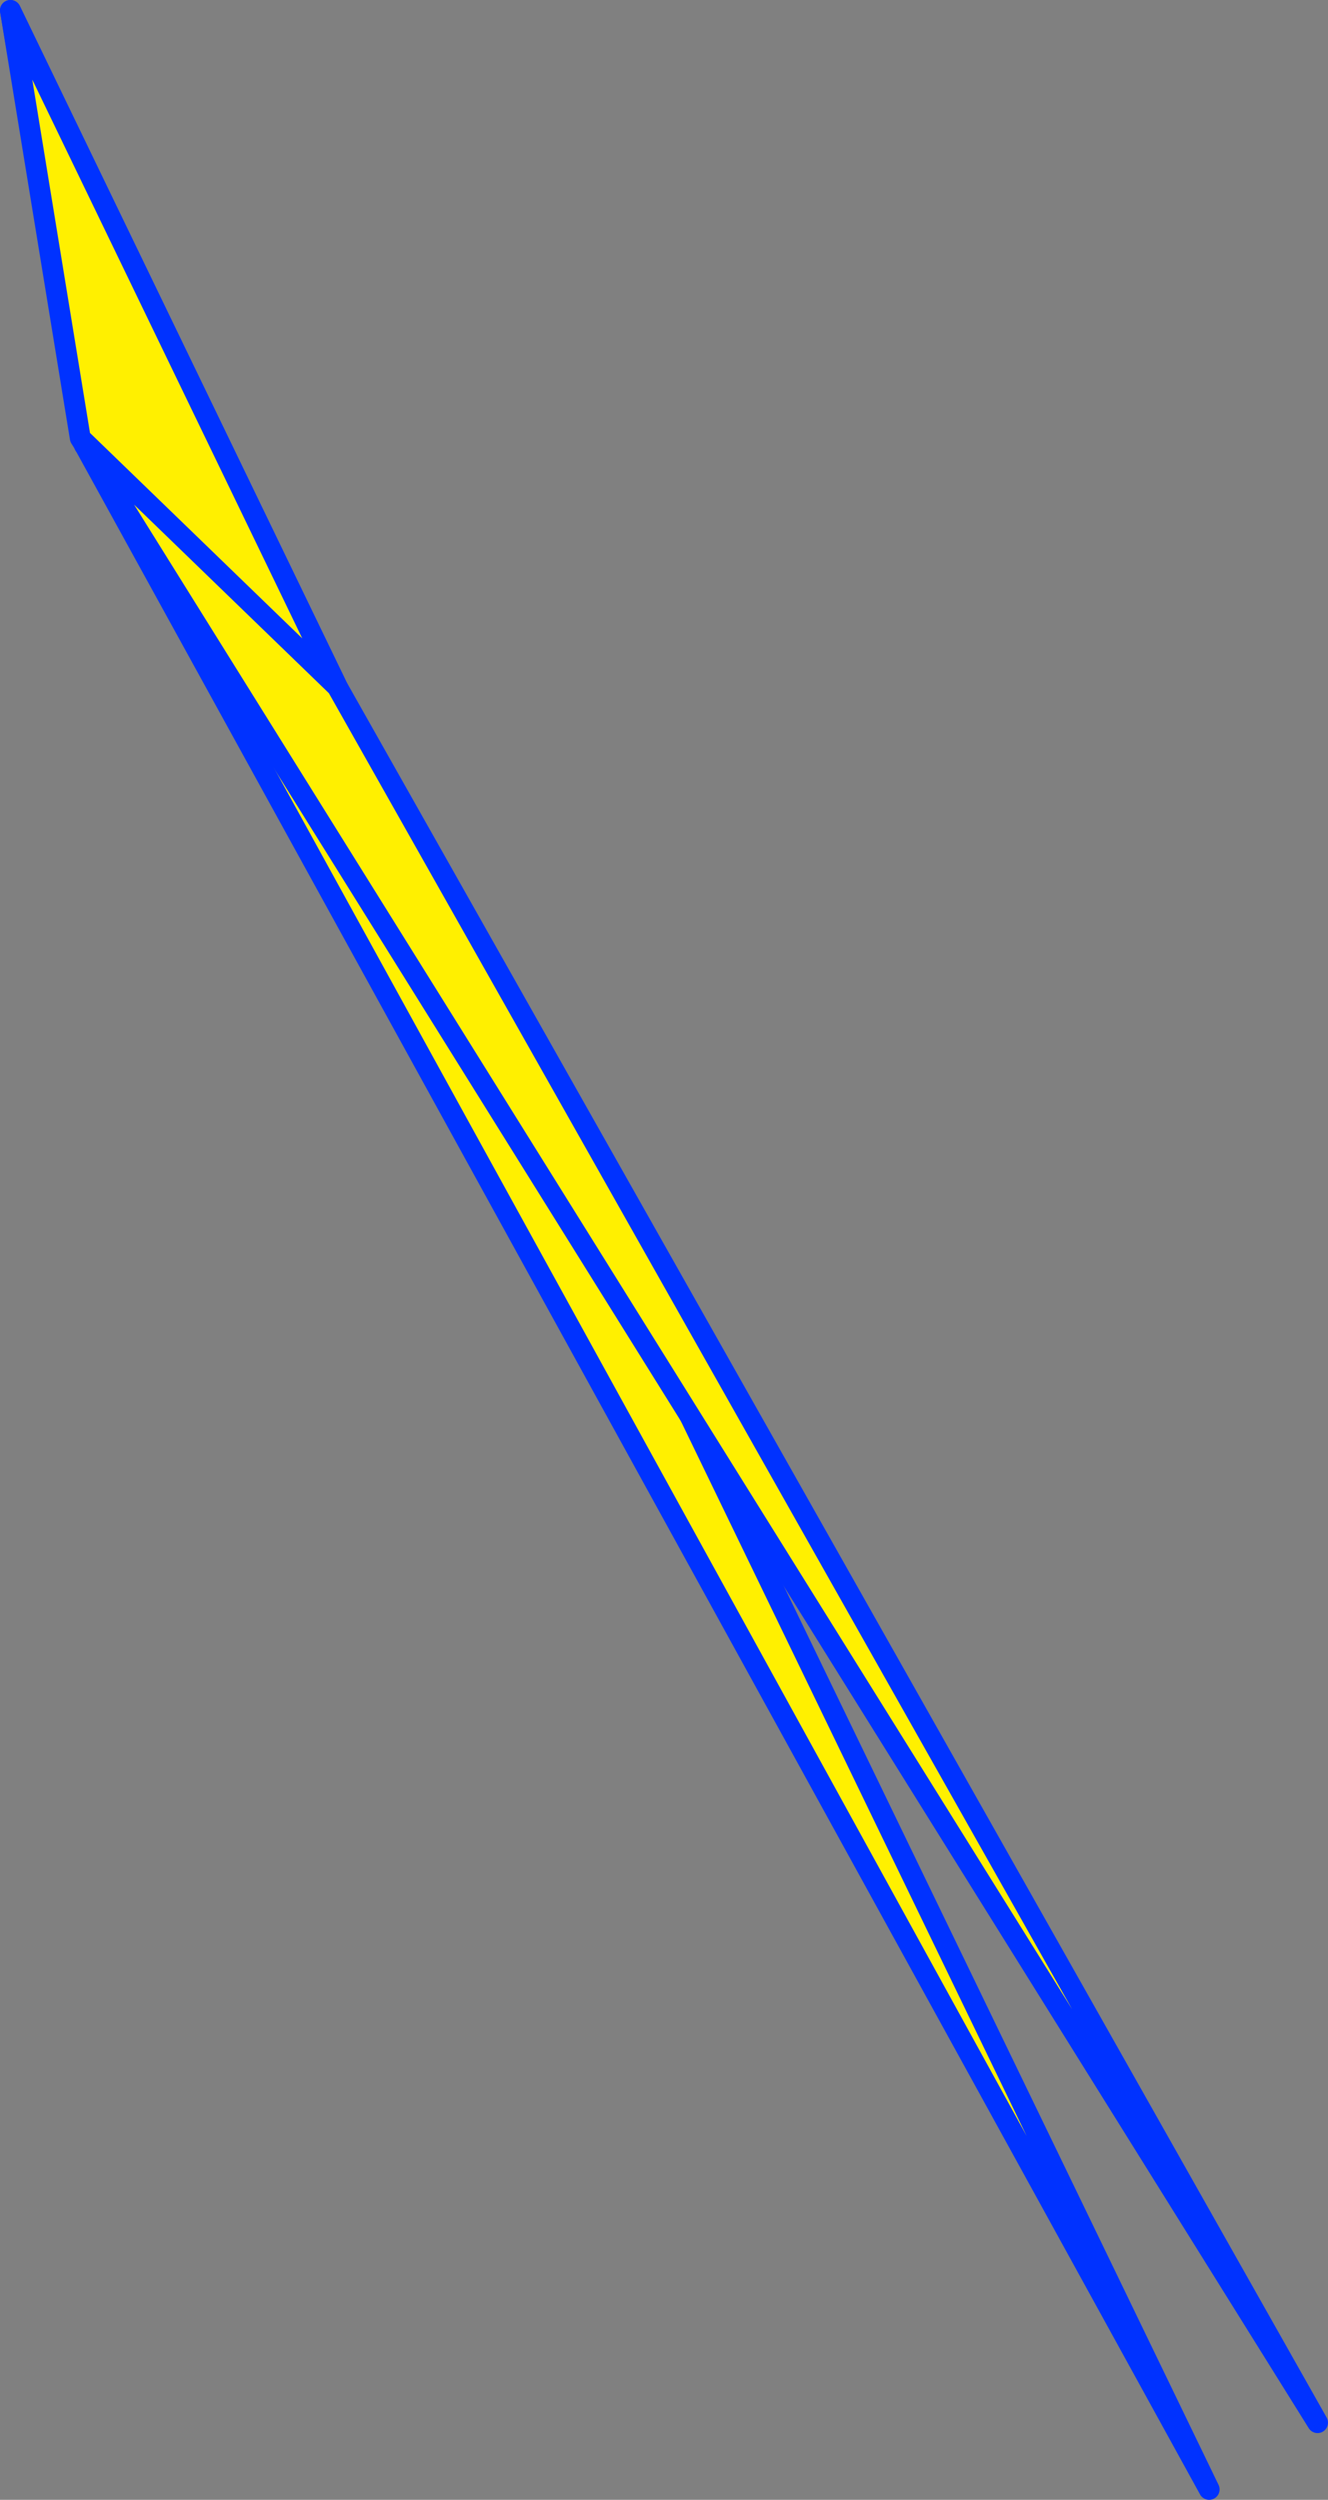 <?xml version="1.0" encoding="UTF-8" standalone="no"?>
<svg xmlns:xlink="http://www.w3.org/1999/xlink" height="239.7px" width="127.4px" xmlns="http://www.w3.org/2000/svg">
  <rect width="100%" height="100%" fill="#808080" stroke="none"/>
  <g transform="matrix(1.0, 0.0, 0.0, 1.0, -303.95, -146.4)">
    <path d="M312.1 189.15 L304.95 147.4 336.3 212.25 419.95 385.1 312.15 189.25 312.2 189.2 312.1 189.15 M336.3 212.25 L312.2 189.2 336.3 212.25" fill="#fff000" fill-rule="evenodd" stroke="none"/>
    <path d="M312.1 189.15 L304.95 147.4 336.3 212.25 419.95 385.1 312.15 189.25 312.05 189.1 312.1 189.15 312.2 189.2 336.3 212.25 M312.15 189.25 L312.1 189.15 Z" fill="none" stroke="#0032ff" stroke-linecap="round" stroke-linejoin="round" stroke-width="2.0"/>
    <path d="M430.35 378.7 L311.65 188.4 304.95 147.4 336.3 212.25 430.35 378.7 M336.3 212.25 L311.65 188.4 336.3 212.25" fill="#fff000" fill-rule="evenodd" stroke="none"/>
    <path d="M430.35 378.7 L311.65 188.4 304.95 147.4 336.3 212.25 430.35 378.7 M311.65 188.4 L336.3 212.25" fill="none" stroke="#0032ff" stroke-linecap="round" stroke-linejoin="round" stroke-width="2.0"/>
  </g>
</svg>
